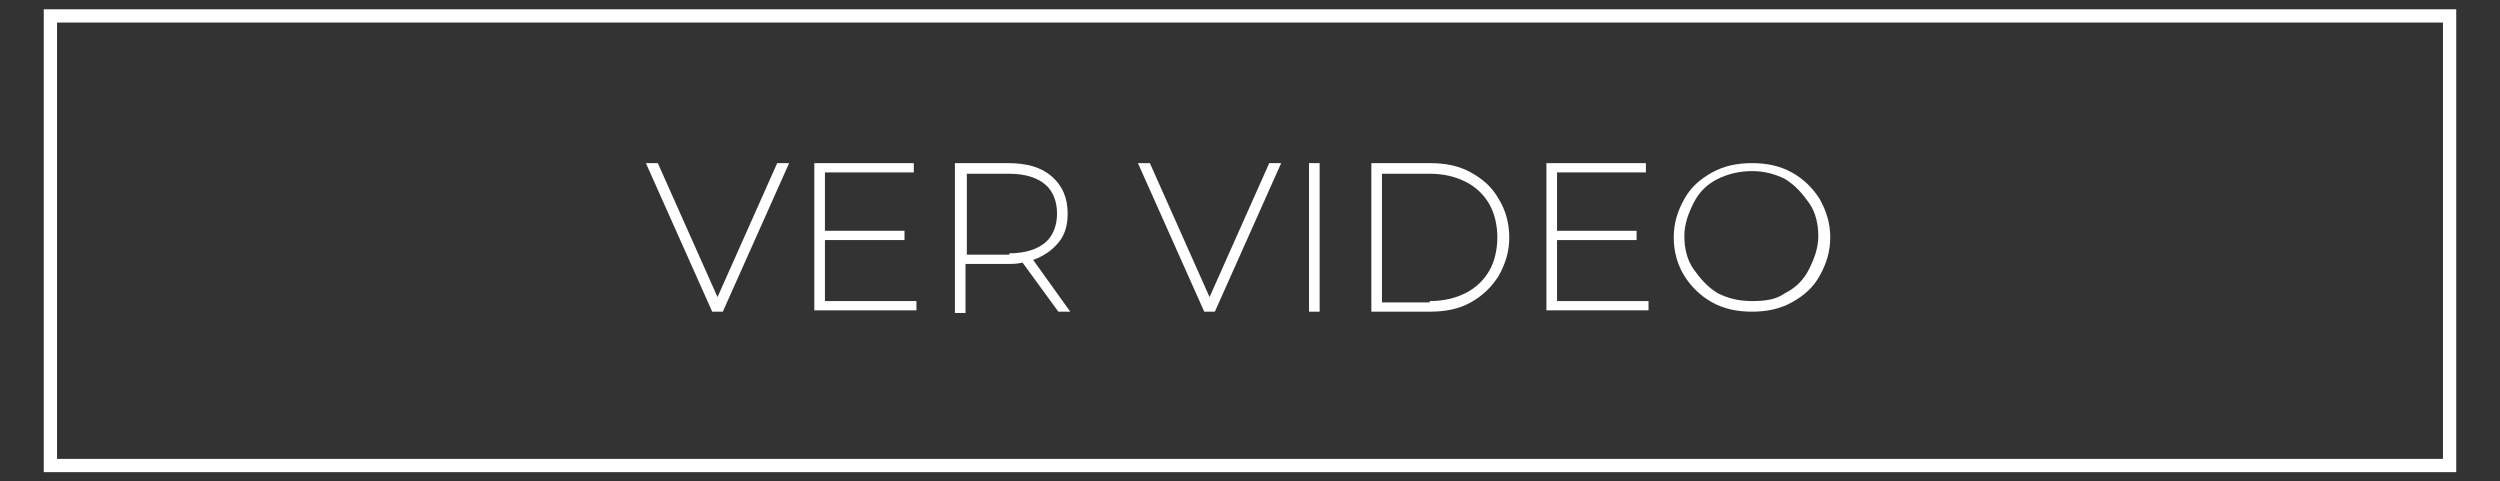<?xml version="1.0" encoding="utf-8"?>
<!-- Generator: Adobe Illustrator 22.0.1, SVG Export Plug-In . SVG Version: 6.00 Build 0)  -->
<svg version="1.1"
	 id="svg2" xmlns:cc="http://creativecommons.org/ns#" xmlns:dc="http://purl.org/dc/elements/1.1/" xmlns:rdf="http://www.w3.org/1999/02/22-rdf-syntax-ns#" xmlns:svg="http://www.w3.org/2000/svg"
	 xmlns="http://www.w3.org/2000/svg" xmlns:xlink="http://www.w3.org/1999/xlink" x="0px" y="0px" width="188.5px" height="36.3px"
	 viewBox="0 0 188.5 36.3" style="enable-background:new 0 0 188.5 36.3;" xml:space="preserve">
<rect x="0" y="0" width="188.5" height="36.3" fill="#333333" stroke="none"/>
<style type="text/css">
	.st0{clip-path:url(#SVGID_2_);}
	.st1{clip-path:url(#SVGID_4_);}
	.st2{clip-path:url(#SVGID_6_);}
	.st3{fill:#FFFFFF;}
</style>
<g>
	<defs>
		<rect id="SVGID_1_" x="3.8" y="1.2" width="180.9" height="33.9"/>
	</defs>
	<clipPath id="SVGID_2_">
		<use xlink:href="#SVGID_1_"  style="overflow:visible;"/>
	</clipPath>
	<g class="st0">
		<defs>
			<rect id="SVGID_3_" x="-852.6" y="-3032.9" width="1639" height="4363.3"/>
		</defs>
		<clipPath id="SVGID_4_">
			<use xlink:href="#SVGID_3_"  style="overflow:visible;"/>
		</clipPath>
		<g class="st1">
			<defs>
				<rect id="SVGID_5_" x="-855.6" y="-3039" width="1645" height="10010.6"/>
			</defs>
			<clipPath id="SVGID_6_">
				<use xlink:href="#SVGID_5_"  style="overflow:visible;"/>
			</clipPath>
			<g class="st2">
				<path class="st3" d="M59.5,12.3l-5,11.2h-0.8l-5-11.2h0.9l4.5,10.1l4.5-10.1H59.5z"/>
				<path class="st3" d="M69.1,22.7v0.7h-7.7V12.3h7.5V13h-6.7v4.4h6v0.7h-6v4.6H69.1z"/>
				<path class="st3" d="M79.8,23.5l-2.7-3.7c-0.4,0.1-0.8,0.1-1.1,0.1h-3.2v3.7h-0.8V12.3h4c1.4,0,2.5,0.3,3.3,1
					c0.8,0.7,1.2,1.6,1.2,2.8c0,0.9-0.2,1.6-0.7,2.2s-1.1,1-1.9,1.3l2.8,3.9H79.8z M76.1,19.1c1.2,0,2.1-0.3,2.7-0.8
					c0.6-0.5,0.9-1.3,0.9-2.2s-0.3-1.7-0.9-2.2c-0.6-0.5-1.5-0.8-2.7-0.8h-3.2v6.1H76.1z"/>
				<path class="st3" d="M96.6,12.3l-5,11.2h-0.8l-5-11.2h0.9l4.5,10.1l4.5-10.1H96.6z"/>
				<path class="st3" d="M98.7,12.3h0.8v11.2h-0.8V12.3z"/>
				<path class="st3" d="M103.4,12.3h4.4c1.2,0,2.2,0.2,3.1,0.7c0.9,0.5,1.6,1.1,2.1,2c0.5,0.8,0.8,1.8,0.8,2.9c0,1.1-0.3,2-0.8,2.9
					c-0.5,0.8-1.2,1.5-2.1,2c-0.9,0.5-1.9,0.7-3.1,0.7h-4.4V12.3z M107.8,22.7c1,0,1.9-0.2,2.7-0.6c0.8-0.4,1.4-1,1.8-1.7
					s0.6-1.6,0.6-2.5c0-0.9-0.2-1.8-0.6-2.5s-1-1.3-1.8-1.7c-0.8-0.4-1.7-0.6-2.7-0.6h-3.6v9.7H107.8z"/>
				<path class="st3" d="M124.3,22.7v0.7h-7.7V12.3h7.5V13h-6.7v4.4h6v0.7h-6v4.6H124.3z"/>
				<path class="st3" d="M129.1,22.8c-0.9-0.5-1.6-1.2-2.1-2s-0.8-1.8-0.8-2.9c0-1.1,0.3-2,0.8-2.9c0.5-0.9,1.2-1.5,2.1-2
					c0.9-0.5,1.9-0.7,3-0.7s2.1,0.2,3,0.7c0.9,0.5,1.6,1.2,2.1,2c0.5,0.9,0.8,1.8,0.8,2.9c0,1.1-0.3,2-0.8,2.9
					c-0.5,0.9-1.2,1.5-2.1,2c-0.9,0.5-1.9,0.7-3,0.7S130,23.3,129.1,22.8z M134.6,22.1c0.8-0.4,1.4-1,1.8-1.8s0.7-1.6,0.7-2.5
					c0-0.9-0.2-1.8-0.7-2.5s-1-1.3-1.8-1.8c-0.8-0.4-1.6-0.6-2.5-0.6s-1.8,0.2-2.6,0.6c-0.8,0.4-1.4,1-1.8,1.8s-0.7,1.6-0.7,2.5
					c0,0.9,0.2,1.8,0.7,2.5s1,1.3,1.8,1.8c0.8,0.4,1.6,0.6,2.6,0.6S133.9,22.6,134.6,22.1z"/>
			</g>
		</g>
	</g>
	<use xlink:href="#SVGID_1_"  style="overflow:visible;fill:none;stroke:#FFFFFF;stroke-miterlimit:10;"/>
</g>
</svg>
